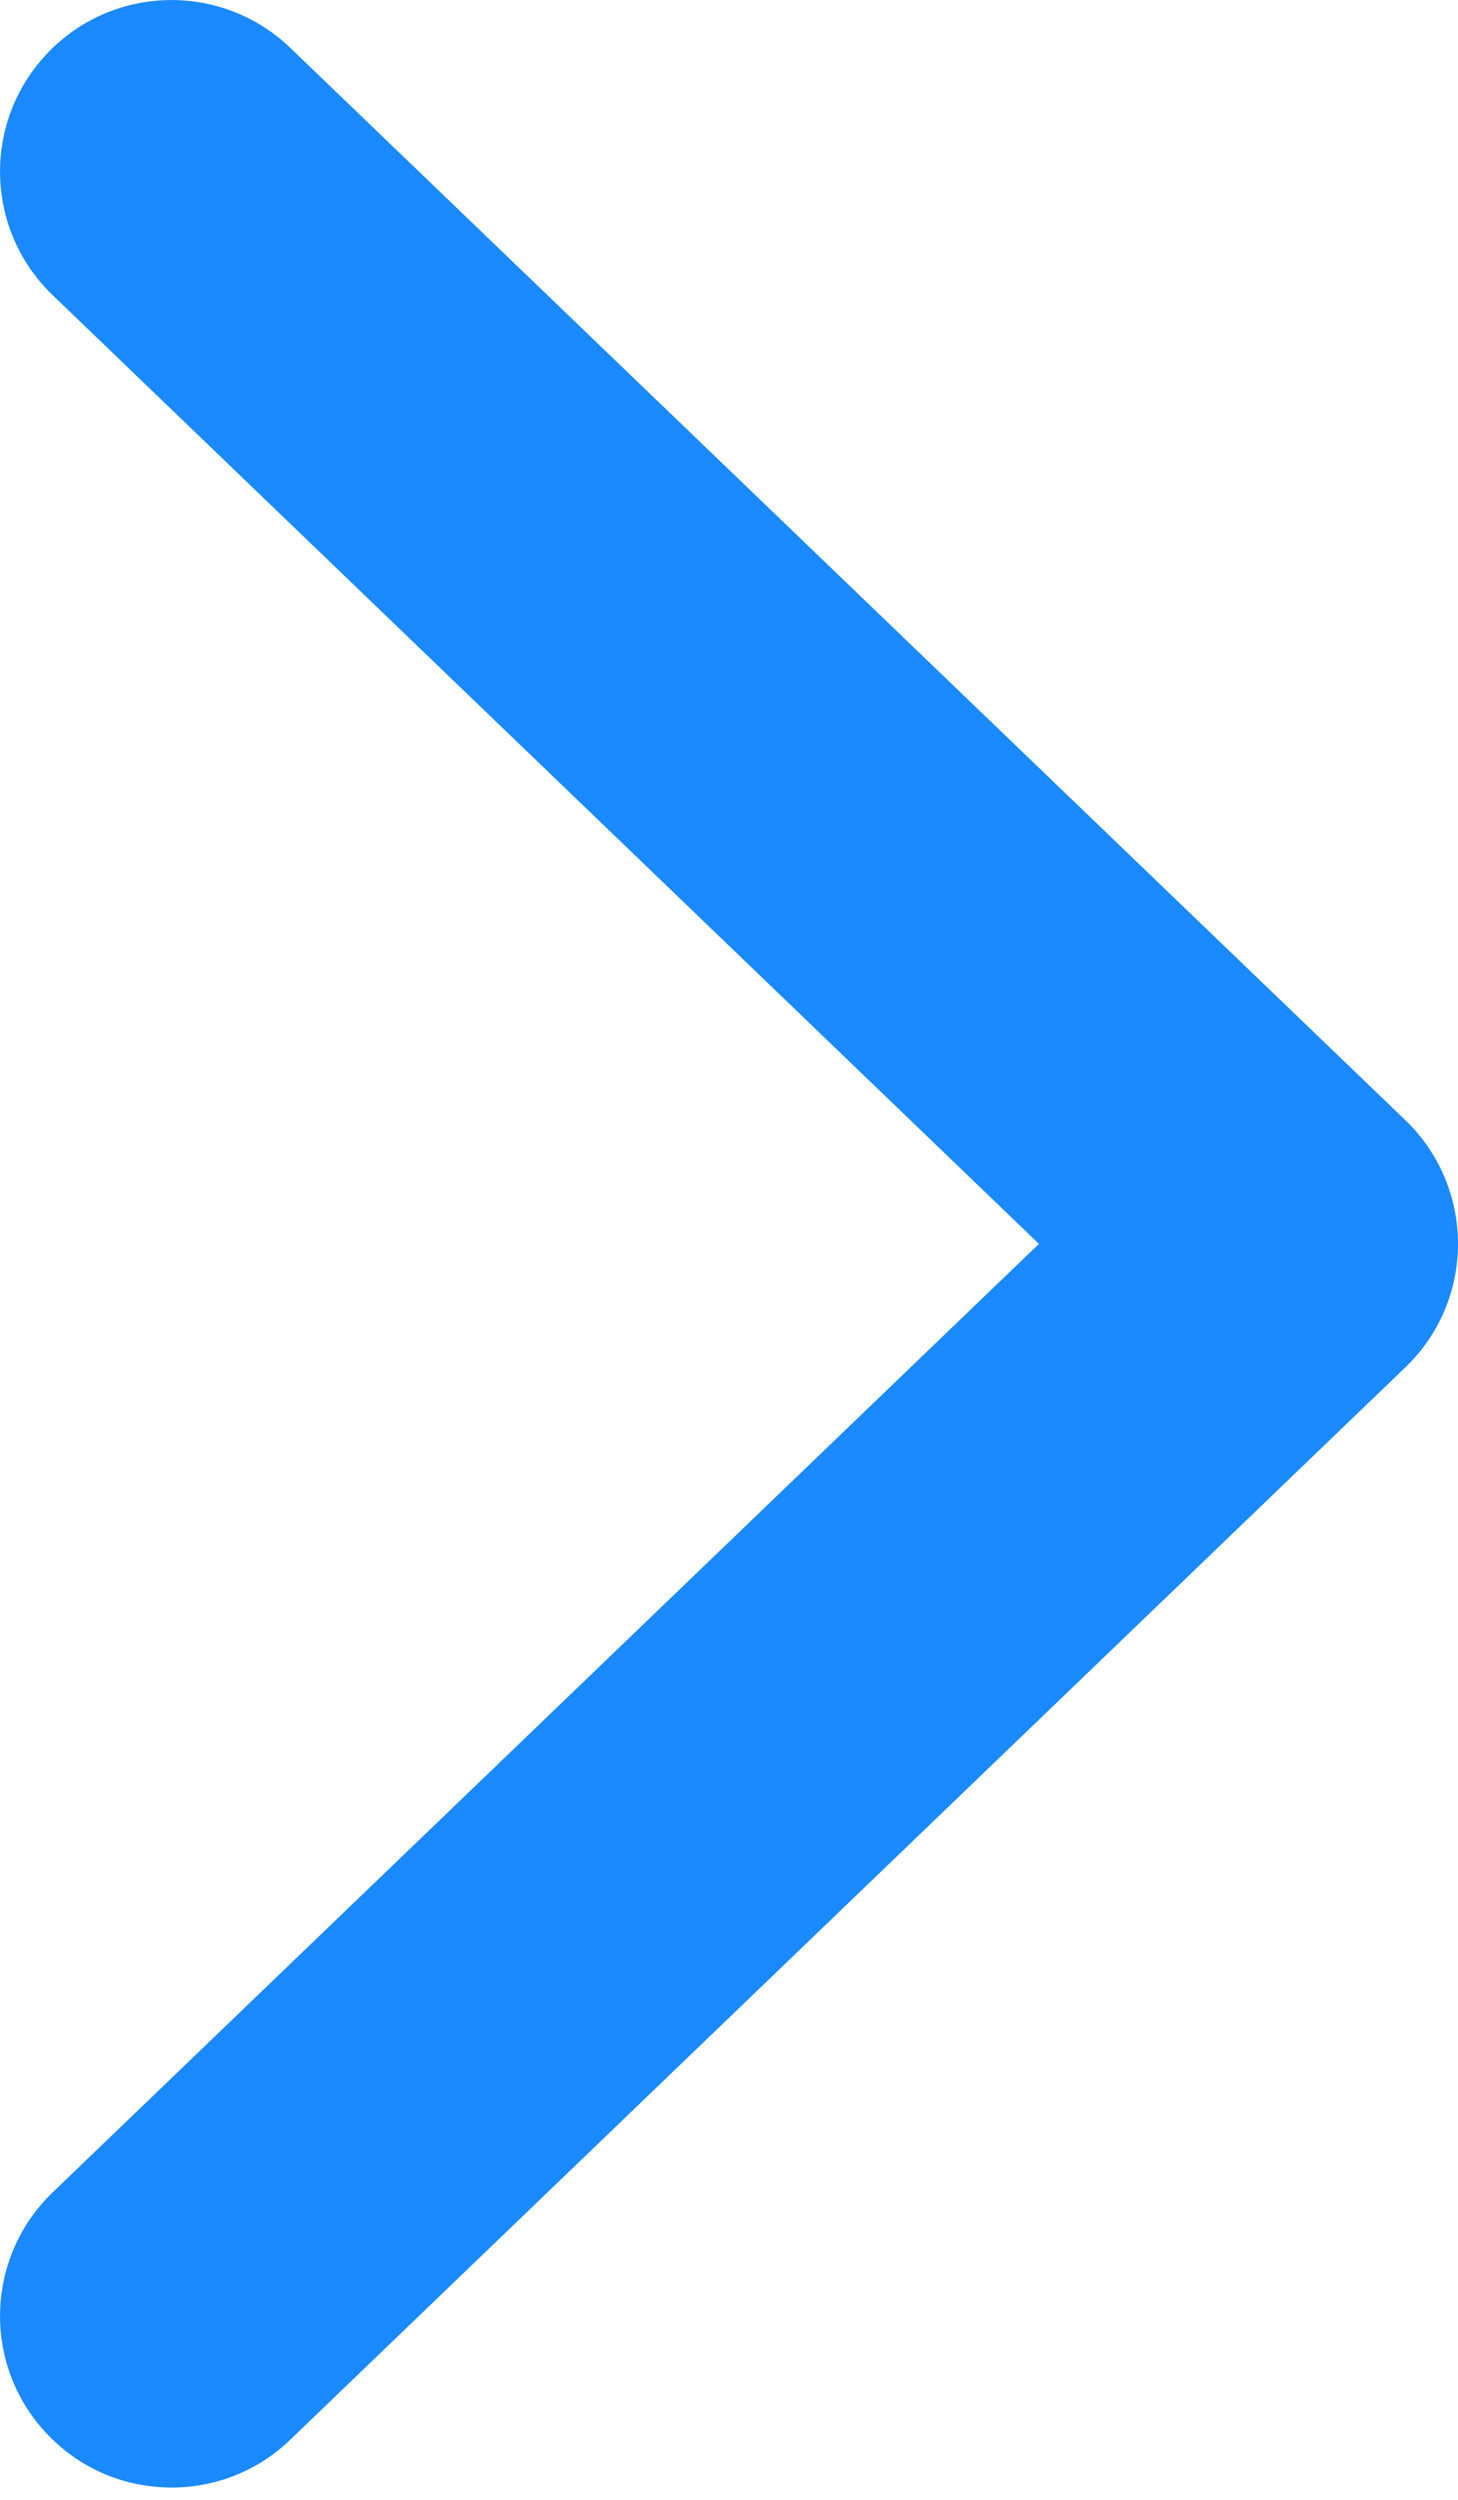 <?xml version="1.0" encoding="UTF-8"?>
<svg width="7px" height="12px" viewBox="0 0 7 12" version="1.1" xmlns="http://www.w3.org/2000/svg" xmlns:xlink="http://www.w3.org/1999/xlink">
    <!-- Generator: Sketch 48.2 (47327) - http://www.bohemiancoding.com/sketch -->
    <title>chevron-right</title>
    <desc>Created with Sketch.</desc>
    <defs></defs>
    <g id="Teaser-List/1200/Section-Teaser" stroke="none" stroke-width="1" fill="none" fill-rule="evenodd" transform="translate(-593, -22)">
        <g fill="#1B89FF" id="Group-10">
            <g transform="translate(520, 22)">
                <g id="Group-4">
                    <path d="M79.747,6.564 L74.394,11.711 C74.235,11.865 74.029,11.941 73.824,11.941 C73.607,11.941 73.392,11.857 73.23,11.688 C72.915,11.361 72.925,10.839 73.253,10.524 L77.988,5.971 L73.253,1.417 C72.925,1.102 72.915,0.581 73.23,0.253 C73.545,-0.075 74.066,-0.085 74.394,0.23 L79.747,5.377 C79.909,5.532 80,5.747 80,5.971 C80,6.195 79.909,6.409 79.747,6.564 Z" id="chevron-right"></path>
                </g>
            </g>
        </g>
    </g>
</svg>